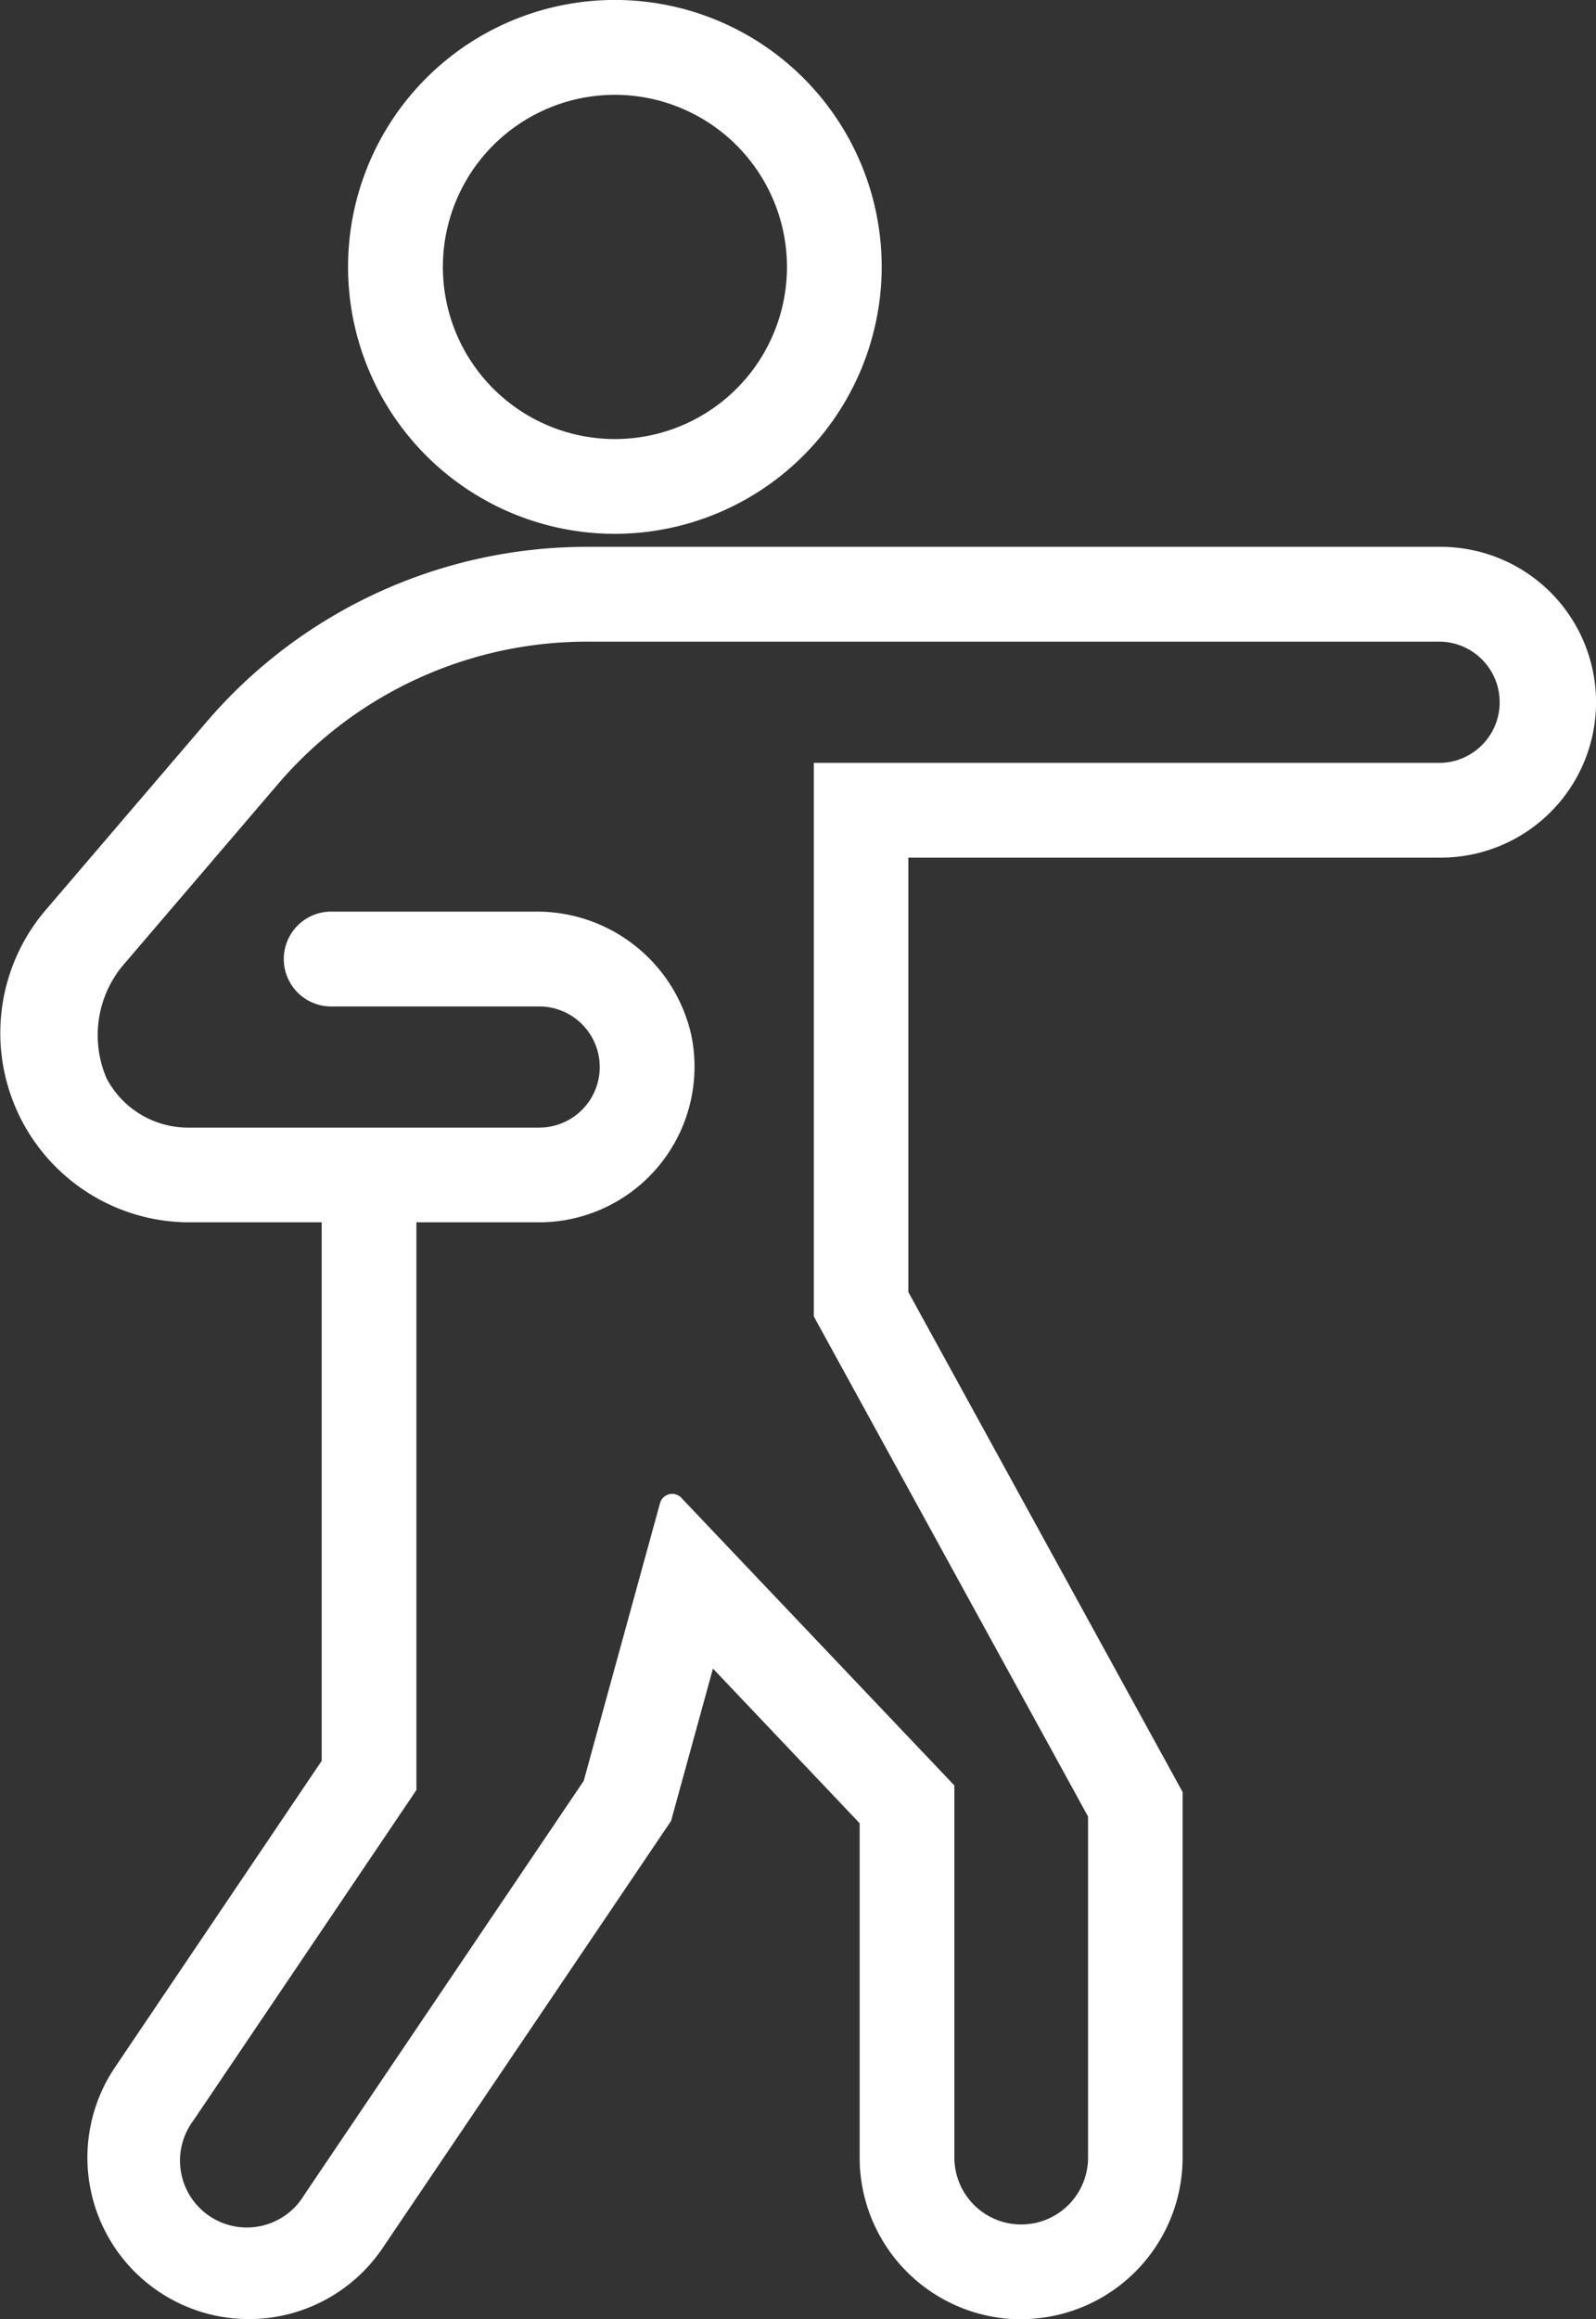 <svg xmlns="http://www.w3.org/2000/svg" width="35.817" height="52.023" viewBox="0 0 35.817 52.023">
  <rect x="0" y="0" width="35.817" height="52.023" fill="#333333" stroke="none"/>
  <path id="Path_15" data-name="Path 15" d="M13.8,11.975a5.988,5.988,0,1,1,5.987-5.988A5.995,5.995,0,0,1,13.8,11.975m0-9.848a3.861,3.861,0,1,0,3.861,3.86A3.865,3.865,0,0,0,13.8,2.127m9.114,49.9A3.628,3.628,0,0,1,19.292,48.4V40.9L16,37.43l-.94,3.418L8.588,50.427a3.623,3.623,0,1,1-6.006-4.055L7.219,39.5V27.42H4.254a4.247,4.247,0,0,1-3.228-7.007l3.6-4.208a11.233,11.233,0,0,1,8.547-3.938H32.332a3.486,3.486,0,0,1,0,6.972H20.385v9.745L26.54,40.2V48.4a3.627,3.627,0,0,1-3.624,3.624M15.29,33.6l6.128,6.452V48.4a1.5,1.5,0,1,0,3,0v-7.65l-6.155-11.22V17.113H32.332a1.36,1.36,0,0,0,0-2.719H13.171a9.119,9.119,0,0,0-6.932,3.194l-3.507,4.1a2.45,2.45,0,0,0-.341,2.5,2.067,2.067,0,0,0,1.863,1.107H12.1a1.359,1.359,0,1,0,0-2.718H7.4a1.064,1.064,0,0,1,0-2.127h4.6a3.55,3.55,0,0,1,3.51,2.753A3.492,3.492,0,0,1,12.1,27.42H9.345V40.155l-5,7.406a1.5,1.5,0,1,0,2.482,1.677l6.273-9.29,1.712-6.229a.284.284,0,0,1,.479-.12" transform="translate(0)" fill="#fff"/>
</svg>
